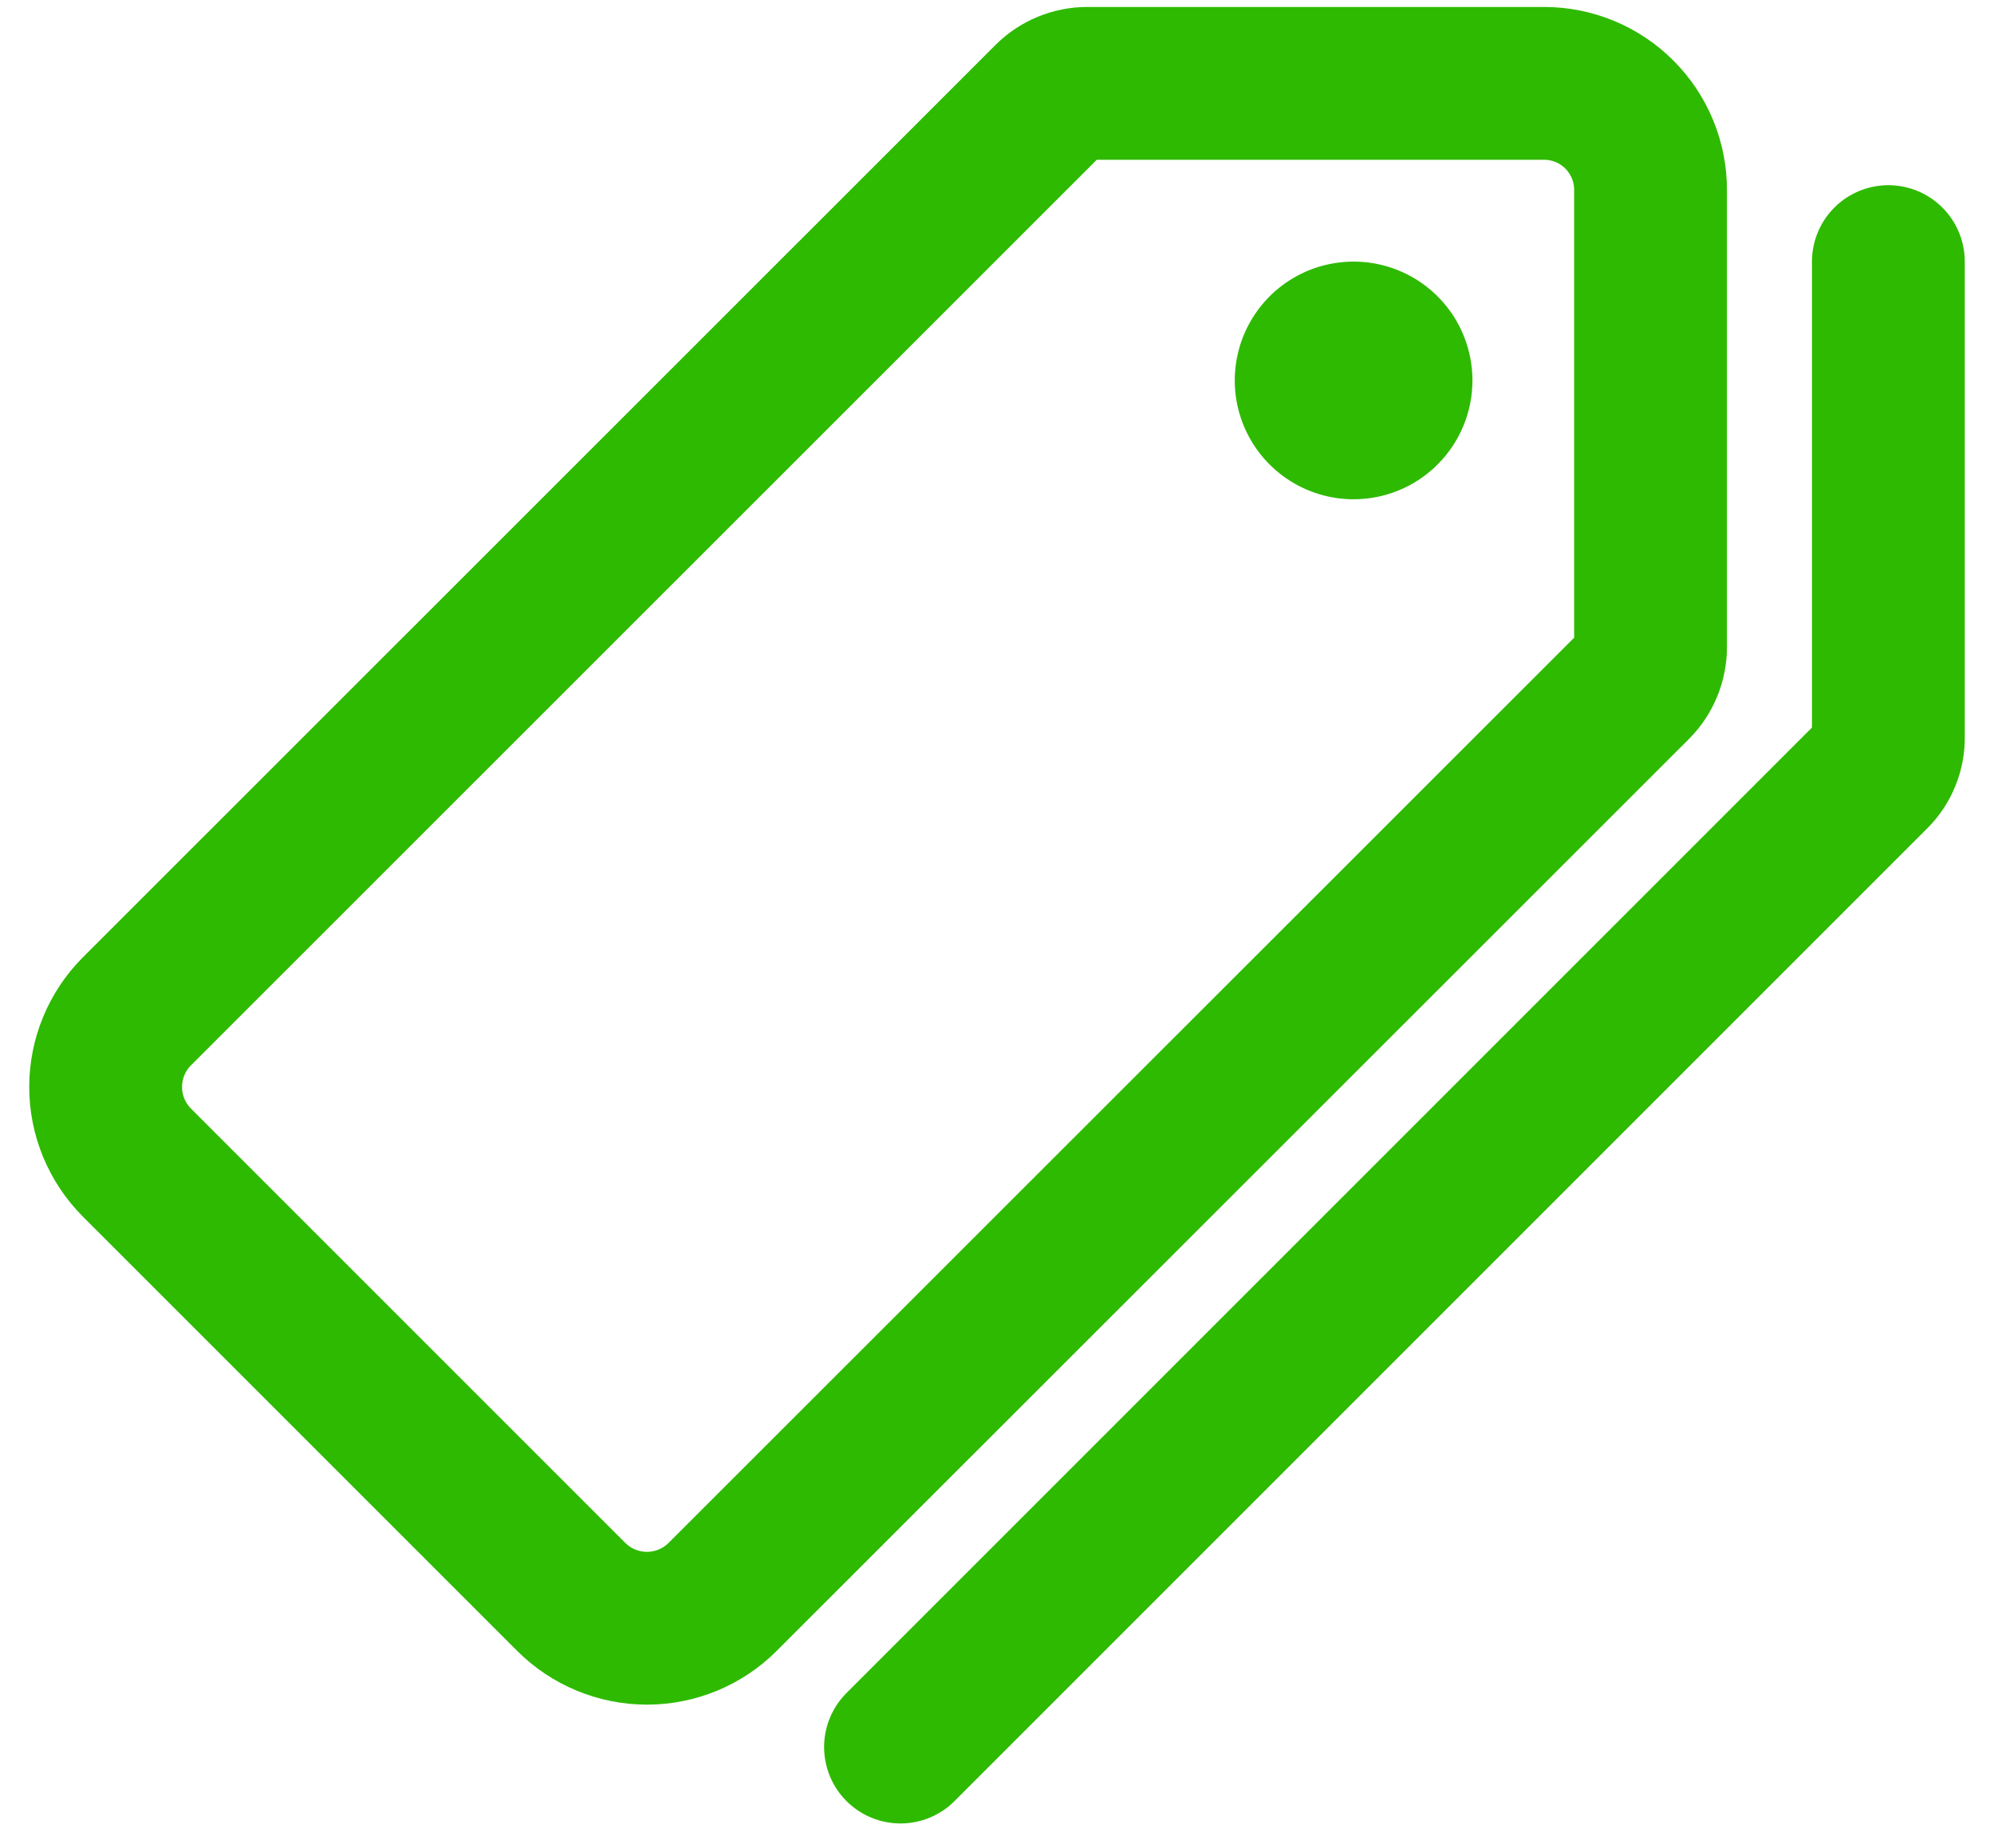 <svg width="41" height="38" viewBox="0 0 41 38" fill="none" xmlns="http://www.w3.org/2000/svg">
<g id="Group 1">
<path id="Vector" d="M31.746 1.714H22.359C22.067 1.714 21.787 1.829 21.58 2.035L2.814 20.796C2.403 21.209 2.172 21.768 2.172 22.35C2.172 22.933 2.403 23.491 2.814 23.904L11.748 32.838C12.161 33.249 12.72 33.48 13.302 33.48C13.885 33.48 14.444 33.249 14.856 32.838L33.617 14.084C33.823 13.877 33.938 13.597 33.938 13.306V3.913C33.939 3.625 33.884 3.339 33.774 3.072C33.664 2.805 33.503 2.562 33.299 2.358C33.096 2.153 32.853 1.991 32.587 1.881C32.32 1.77 32.034 1.714 31.746 1.714Z" stroke="#2EBA00" stroke-width="3.142" stroke-linecap="round" stroke-linejoin="round"/>
<path id="Vector_2" d="M27.832 10.266C27.349 10.266 26.877 10.123 26.475 9.854C26.073 9.586 25.76 9.204 25.575 8.758C25.39 8.311 25.341 7.82 25.436 7.346C25.53 6.872 25.763 6.437 26.104 6.095C26.446 5.753 26.881 5.52 27.355 5.426C27.829 5.332 28.321 5.38 28.767 5.565C29.214 5.75 29.595 6.063 29.864 6.465C30.132 6.867 30.276 7.339 30.276 7.823C30.276 8.471 30.018 9.092 29.56 9.55C29.102 10.009 28.48 10.266 27.832 10.266Z" fill="#2EBA00"/>
<path id="Vector_3" d="M18.516 35.923L38.522 15.917C38.622 15.816 38.7 15.697 38.752 15.566C38.805 15.435 38.831 15.294 38.828 15.153V5.379" stroke="#2EBA00" stroke-width="3.142" stroke-linecap="round" stroke-linejoin="round"/>
</g>
</svg>
